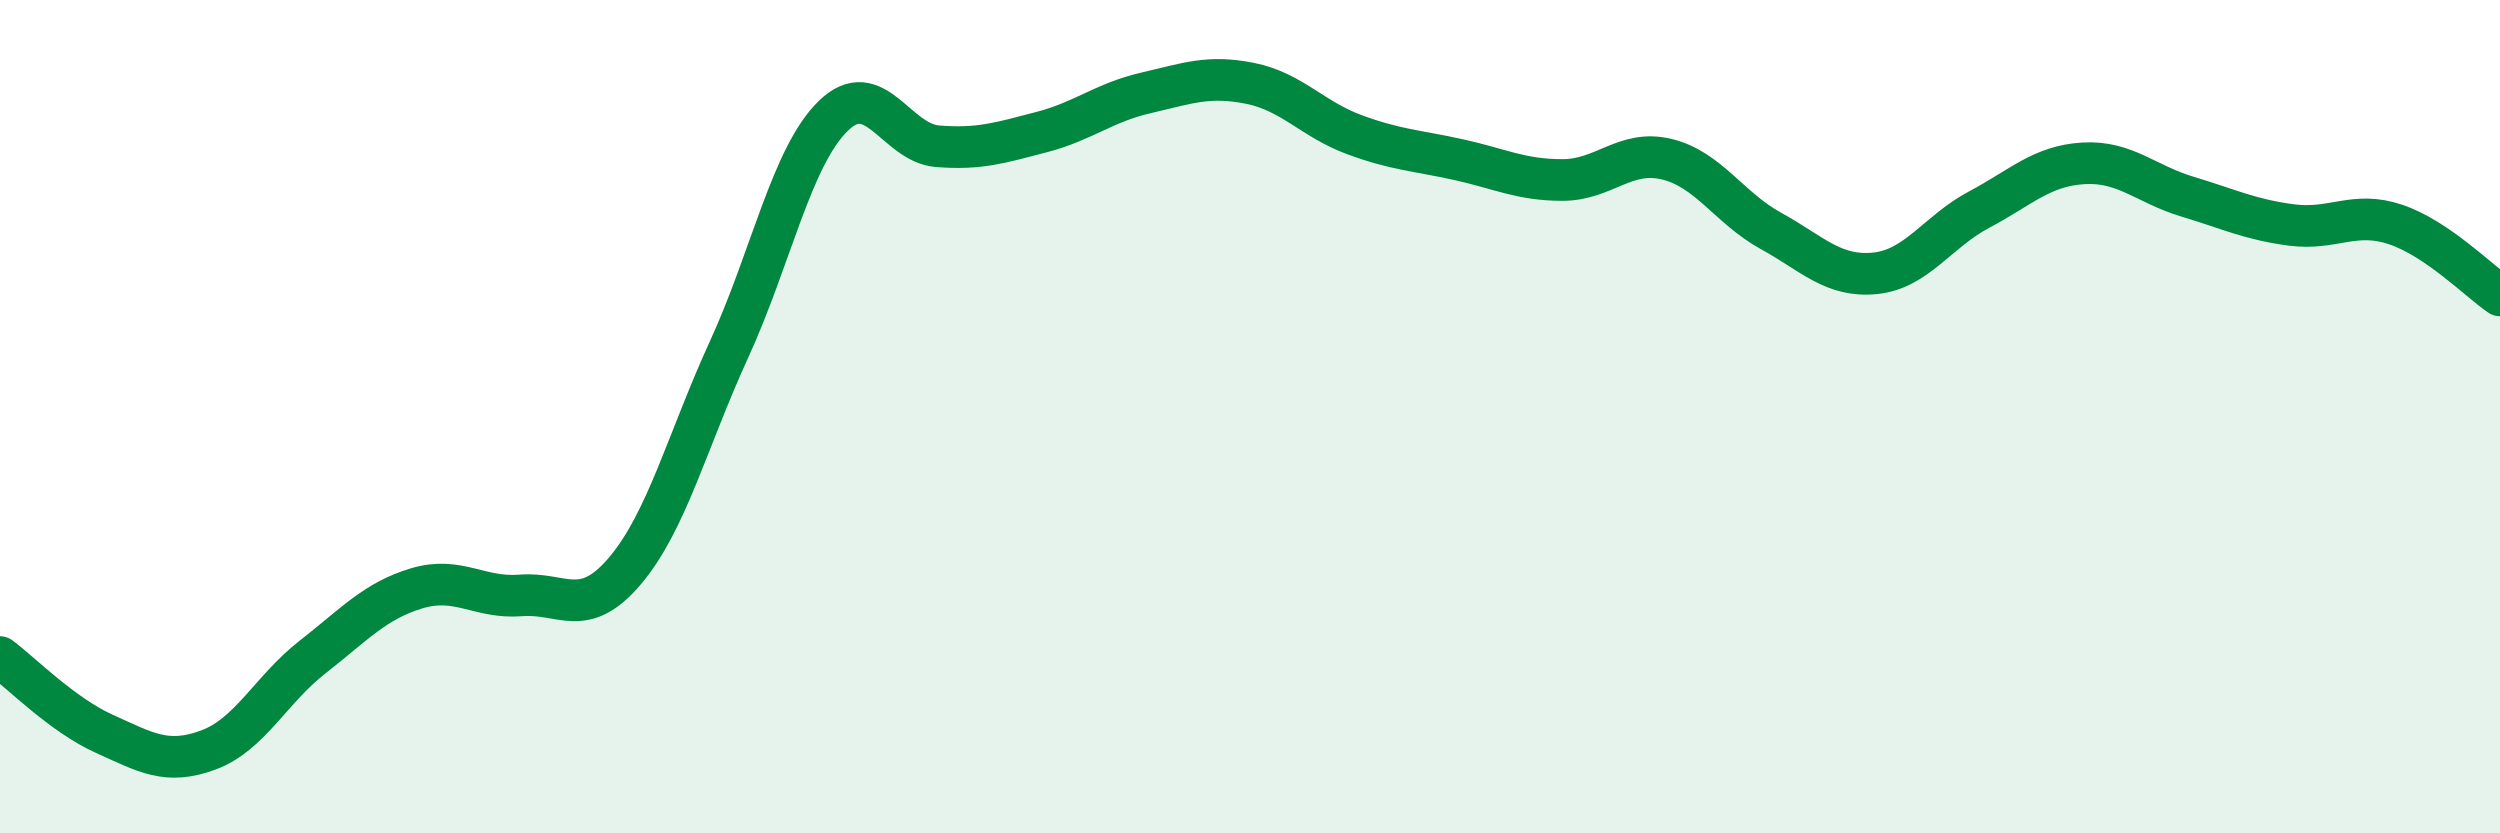 
    <svg width="60" height="20" viewBox="0 0 60 20" xmlns="http://www.w3.org/2000/svg">
      <path
        d="M 0,15.77 C 0.5,16.14 1.5,17.16 2.5,17.61 C 3.5,18.06 4,18.37 5,18 C 6,17.63 6.5,16.55 7.5,15.77 C 8.5,14.99 9,14.42 10,14.12 C 11,13.82 11.5,14.37 12.5,14.29 C 13.5,14.21 14,14.88 15,13.7 C 16,12.52 16.5,10.56 17.5,8.38 C 18.5,6.2 19,3.75 20,2.78 C 21,1.81 21.5,3.43 22.5,3.51 C 23.5,3.59 24,3.43 25,3.17 C 26,2.91 26.5,2.46 27.5,2.23 C 28.5,2 29,1.8 30,2 C 31,2.2 31.5,2.86 32.5,3.23 C 33.5,3.6 34,3.61 35,3.83 C 36,4.05 36.5,4.32 37.5,4.32 C 38.5,4.32 39,3.58 40,3.82 C 41,4.06 41.5,4.99 42.5,5.54 C 43.5,6.09 44,6.66 45,6.56 C 46,6.46 46.5,5.56 47.5,5.03 C 48.5,4.5 49,3.98 50,3.92 C 51,3.86 51.5,4.42 52.5,4.72 C 53.5,5.02 54,5.27 55,5.4 C 56,5.53 56.5,5.05 57.5,5.39 C 58.5,5.73 59.5,6.75 60,7.09L60 20L0 20Z"
        fill="#008740"
        opacity="0.1"
        stroke-linecap="round"
        stroke-linejoin="round"
      />
      <path
        d="M 0,15.77 C 0.5,16.14 1.5,17.16 2.5,17.61 C 3.5,18.06 4,18.37 5,18 C 6,17.63 6.5,16.55 7.5,15.77 C 8.5,14.99 9,14.42 10,14.12 C 11,13.82 11.5,14.37 12.5,14.29 C 13.5,14.21 14,14.88 15,13.7 C 16,12.52 16.5,10.56 17.5,8.38 C 18.5,6.2 19,3.75 20,2.78 C 21,1.81 21.5,3.43 22.5,3.51 C 23.5,3.59 24,3.43 25,3.17 C 26,2.91 26.5,2.46 27.5,2.23 C 28.5,2 29,1.8 30,2 C 31,2.2 31.5,2.86 32.5,3.23 C 33.5,3.6 34,3.61 35,3.83 C 36,4.05 36.5,4.32 37.5,4.32 C 38.5,4.32 39,3.58 40,3.82 C 41,4.06 41.5,4.99 42.5,5.54 C 43.5,6.09 44,6.66 45,6.56 C 46,6.46 46.5,5.56 47.5,5.03 C 48.5,4.5 49,3.98 50,3.92 C 51,3.86 51.5,4.42 52.5,4.72 C 53.5,5.02 54,5.27 55,5.4 C 56,5.53 56.5,5.05 57.5,5.39 C 58.5,5.73 59.5,6.75 60,7.09"
        stroke="#008740"
        stroke-width="1"
        fill="none"
        stroke-linecap="round"
        stroke-linejoin="round"
      />
    </svg>
  